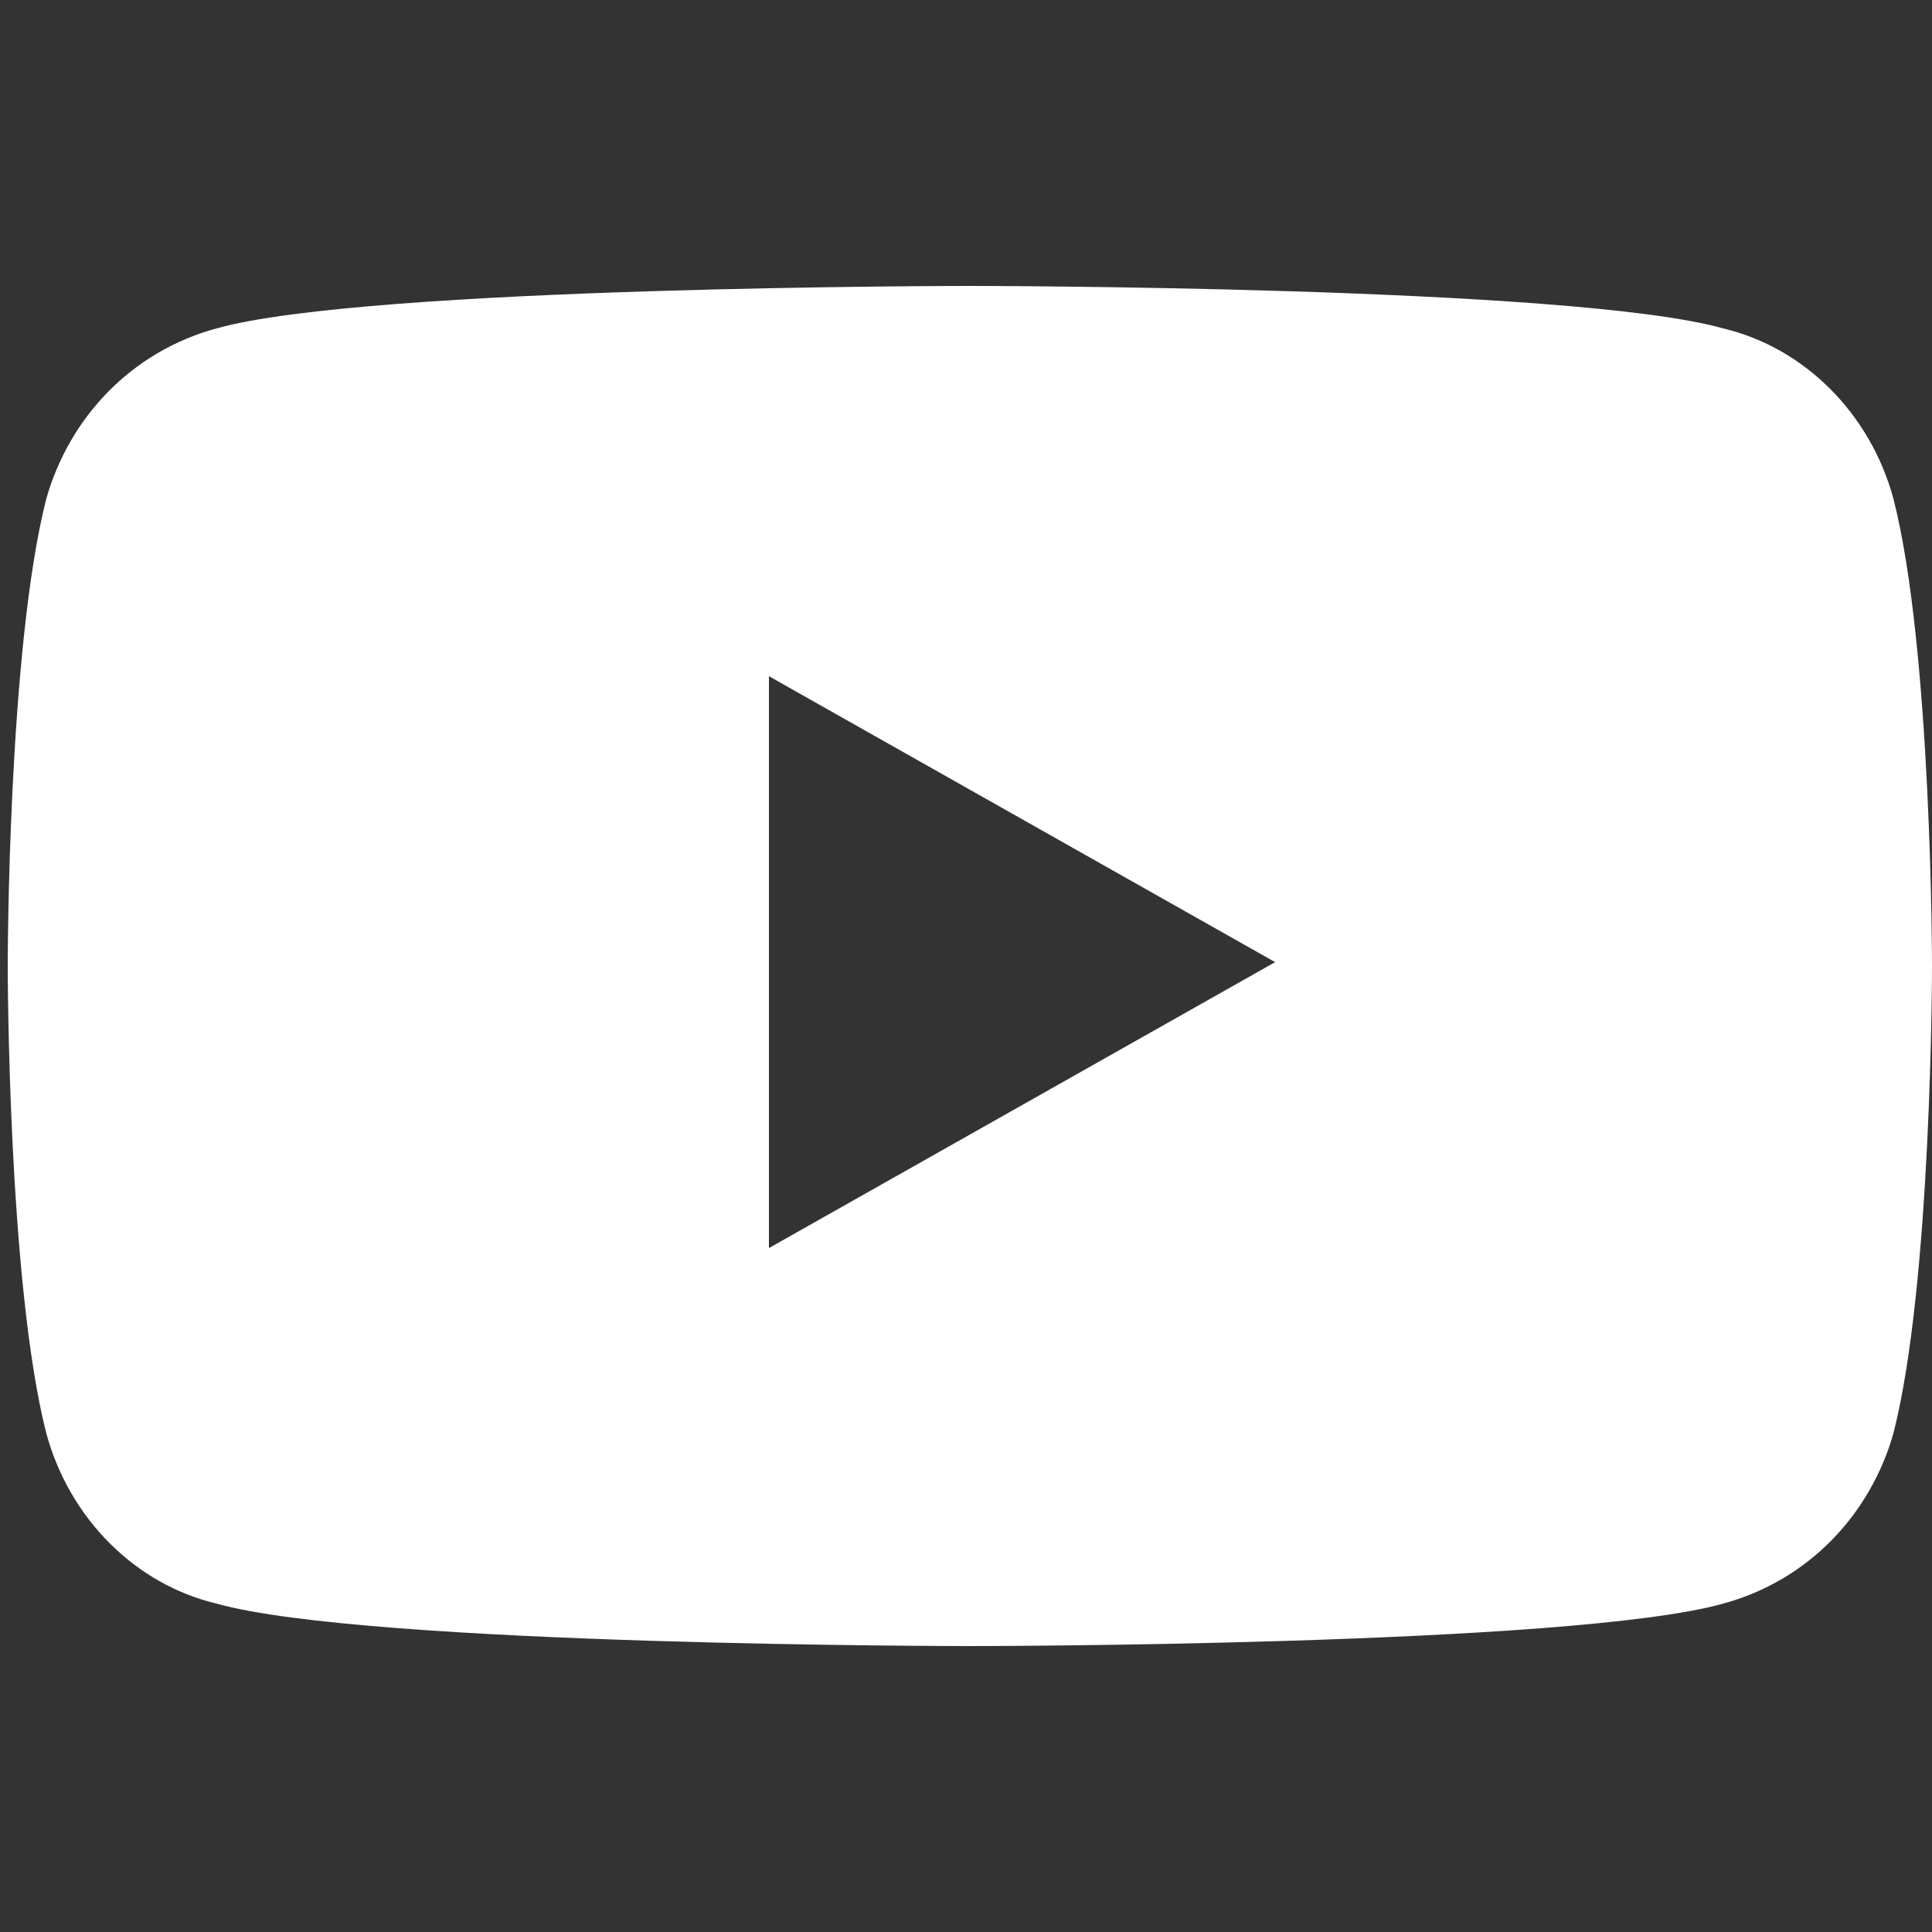 <?xml version="1.0" encoding="UTF-8"?>
<svg id="_レイヤー_1" data-name="レイヤー_1" xmlns="http://www.w3.org/2000/svg" version="1.1" viewBox="0 0 50 50">
  <rect x="0" y="0" width="50" height="50" fill="#333333" stroke="none"/>
  <!-- Generator: Adobe Illustrator 29.1.0, SVG Export Plug-In . SVG Version: 2.1.0 Build 142)  -->
  <defs>
    <style>
      .st0 {
        fill: #fff;
      }
    </style>
  </defs>
  <path class="st0" d="M49,12.9c-.6-2.2-2.3-3.9-4.4-4.4-3.9-1.1-19.5-1.1-19.5-1.1,0,0-15.6,0-19.5,1.1-2.2.6-3.8,2.3-4.4,4.4-1,3.9-1,12.1-1,12.1,0,0,0,8.2,1,12.1.6,2.2,2.3,3.9,4.4,4.4,3.9,1.1,19.5,1.1,19.5,1.1,0,0,15.6,0,19.5-1.1,2.2-.6,3.8-2.3,4.4-4.4,1-3.9,1-12.1,1-12.1,0,0,0-8.2-1-12.1ZM19.9,32.4v-14.9l13.1,7.4-13.1,7.4Z"/>
</svg>